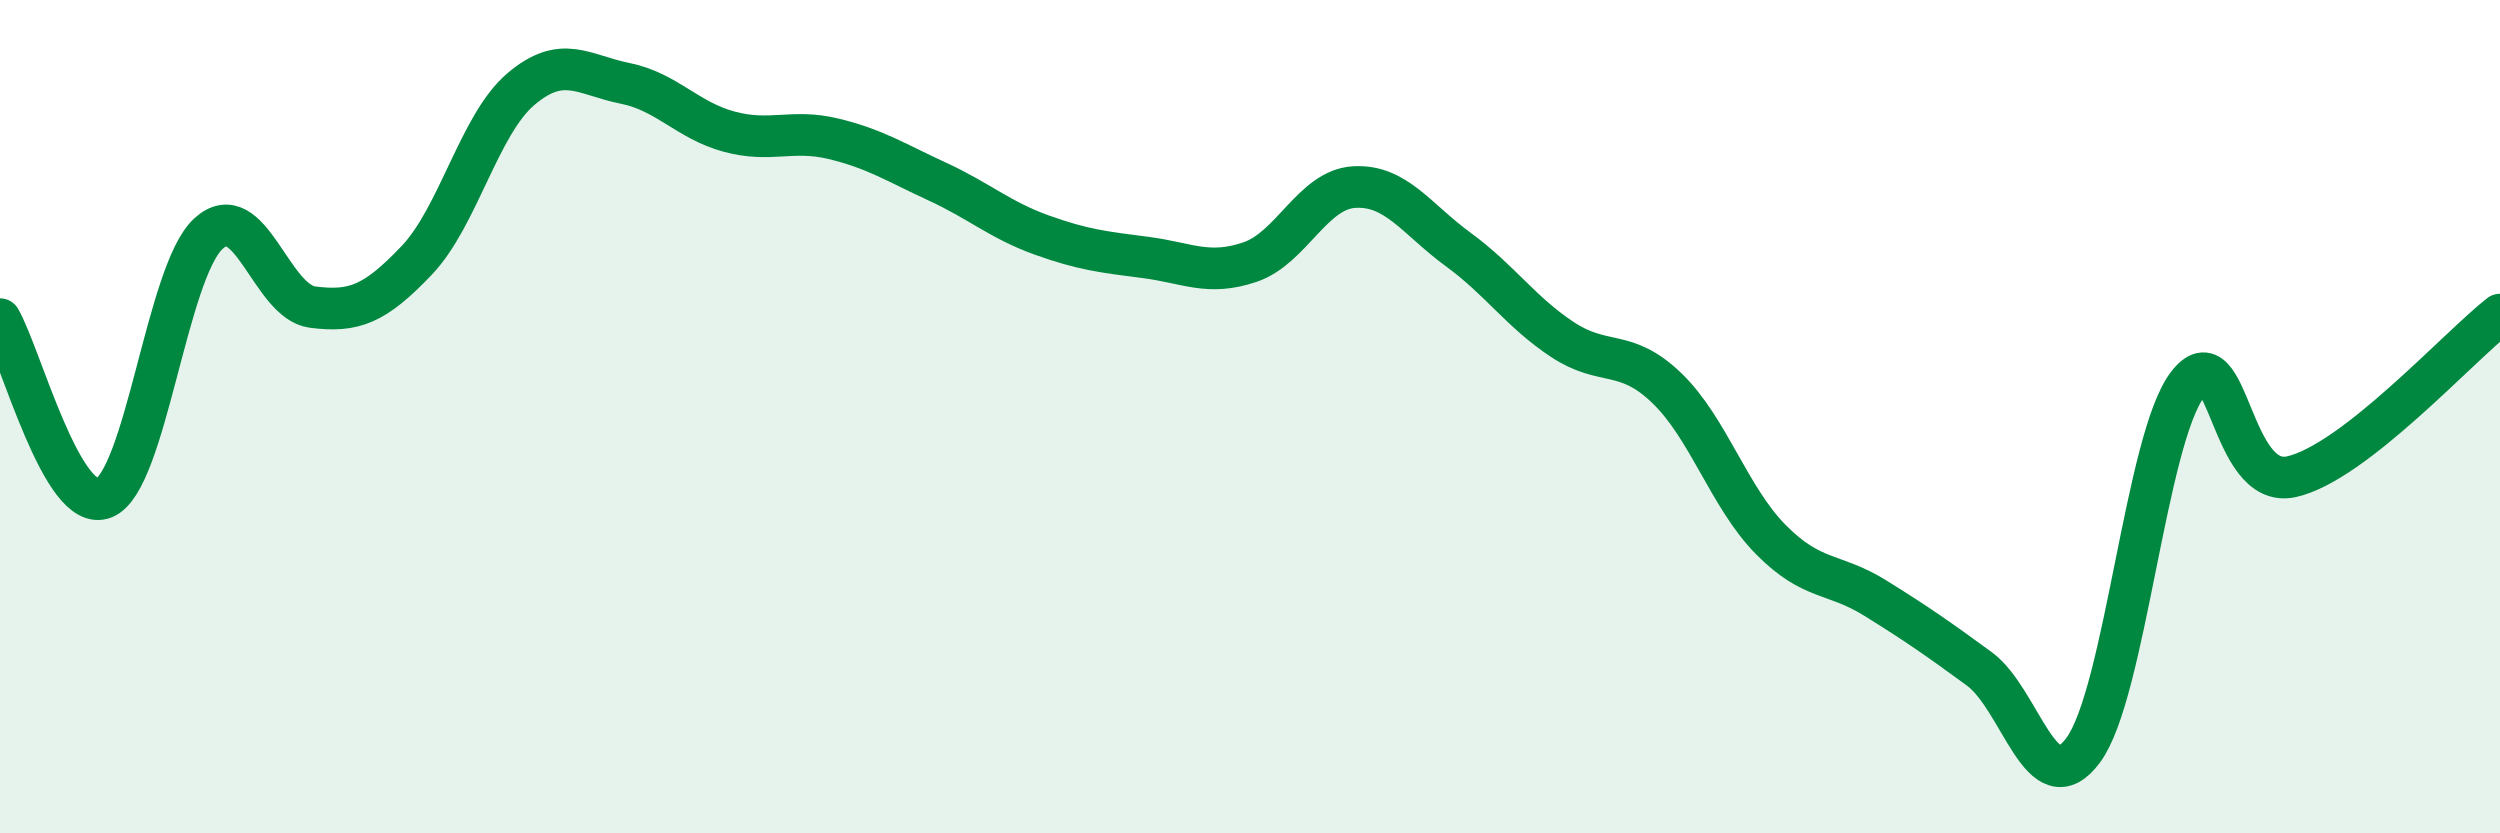 
    <svg width="60" height="20" viewBox="0 0 60 20" xmlns="http://www.w3.org/2000/svg">
      <path
        d="M 0,7.66 C 0.5,8.52 1.5,12.36 2.5,11.95 C 3.5,11.54 4,6.53 5,5.61 C 6,4.69 6.5,7.24 7.5,7.37 C 8.5,7.5 9,7.3 10,6.25 C 11,5.2 11.5,2.99 12.5,2.14 C 13.5,1.29 14,1.8 15,2 C 16,2.2 16.5,2.89 17.5,3.16 C 18.5,3.43 19,3.09 20,3.33 C 21,3.57 21.5,3.9 22.5,4.36 C 23.5,4.82 24,5.28 25,5.64 C 26,6 26.5,6.05 27.5,6.18 C 28.5,6.31 29,6.63 30,6.29 C 31,5.95 31.5,4.55 32.5,4.49 C 33.5,4.43 34,5.26 35,5.99 C 36,6.72 36.5,7.49 37.5,8.15 C 38.5,8.81 39,8.35 40,9.31 C 41,10.27 41.5,11.94 42.5,12.95 C 43.5,13.96 44,13.73 45,14.35 C 46,14.97 46.5,15.32 47.5,16.05 C 48.5,16.78 49,19.36 50,18 C 51,16.64 51.5,10.54 52.5,9.23 C 53.5,7.92 53.5,11.78 55,11.44 C 56.5,11.1 59,8.33 60,7.55L60 20L0 20Z"
        fill="#008740"
        opacity="0.1"
        stroke-linecap="round"
        stroke-linejoin="round"
      />
      <path
        d="M 0,7.66 C 0.5,8.52 1.5,12.36 2.5,11.95 C 3.5,11.54 4,6.53 5,5.61 C 6,4.69 6.5,7.24 7.5,7.37 C 8.5,7.5 9,7.3 10,6.25 C 11,5.2 11.5,2.99 12.5,2.14 C 13.5,1.29 14,1.8 15,2 C 16,2.2 16.5,2.89 17.5,3.16 C 18.5,3.43 19,3.09 20,3.33 C 21,3.57 21.5,3.9 22.5,4.36 C 23.5,4.82 24,5.28 25,5.64 C 26,6 26.5,6.05 27.5,6.18 C 28.5,6.31 29,6.63 30,6.29 C 31,5.95 31.5,4.55 32.5,4.49 C 33.5,4.43 34,5.26 35,5.99 C 36,6.72 36.5,7.49 37.5,8.15 C 38.5,8.81 39,8.35 40,9.31 C 41,10.27 41.5,11.94 42.5,12.95 C 43.5,13.96 44,13.73 45,14.35 C 46,14.97 46.5,15.32 47.5,16.05 C 48.5,16.78 49,19.36 50,18 C 51,16.64 51.5,10.54 52.5,9.23 C 53.5,7.92 53.5,11.78 55,11.44 C 56.5,11.1 59,8.33 60,7.55"
        stroke="#008740"
        stroke-width="1"
        fill="none"
        stroke-linecap="round"
        stroke-linejoin="round"
      />
    </svg>
  